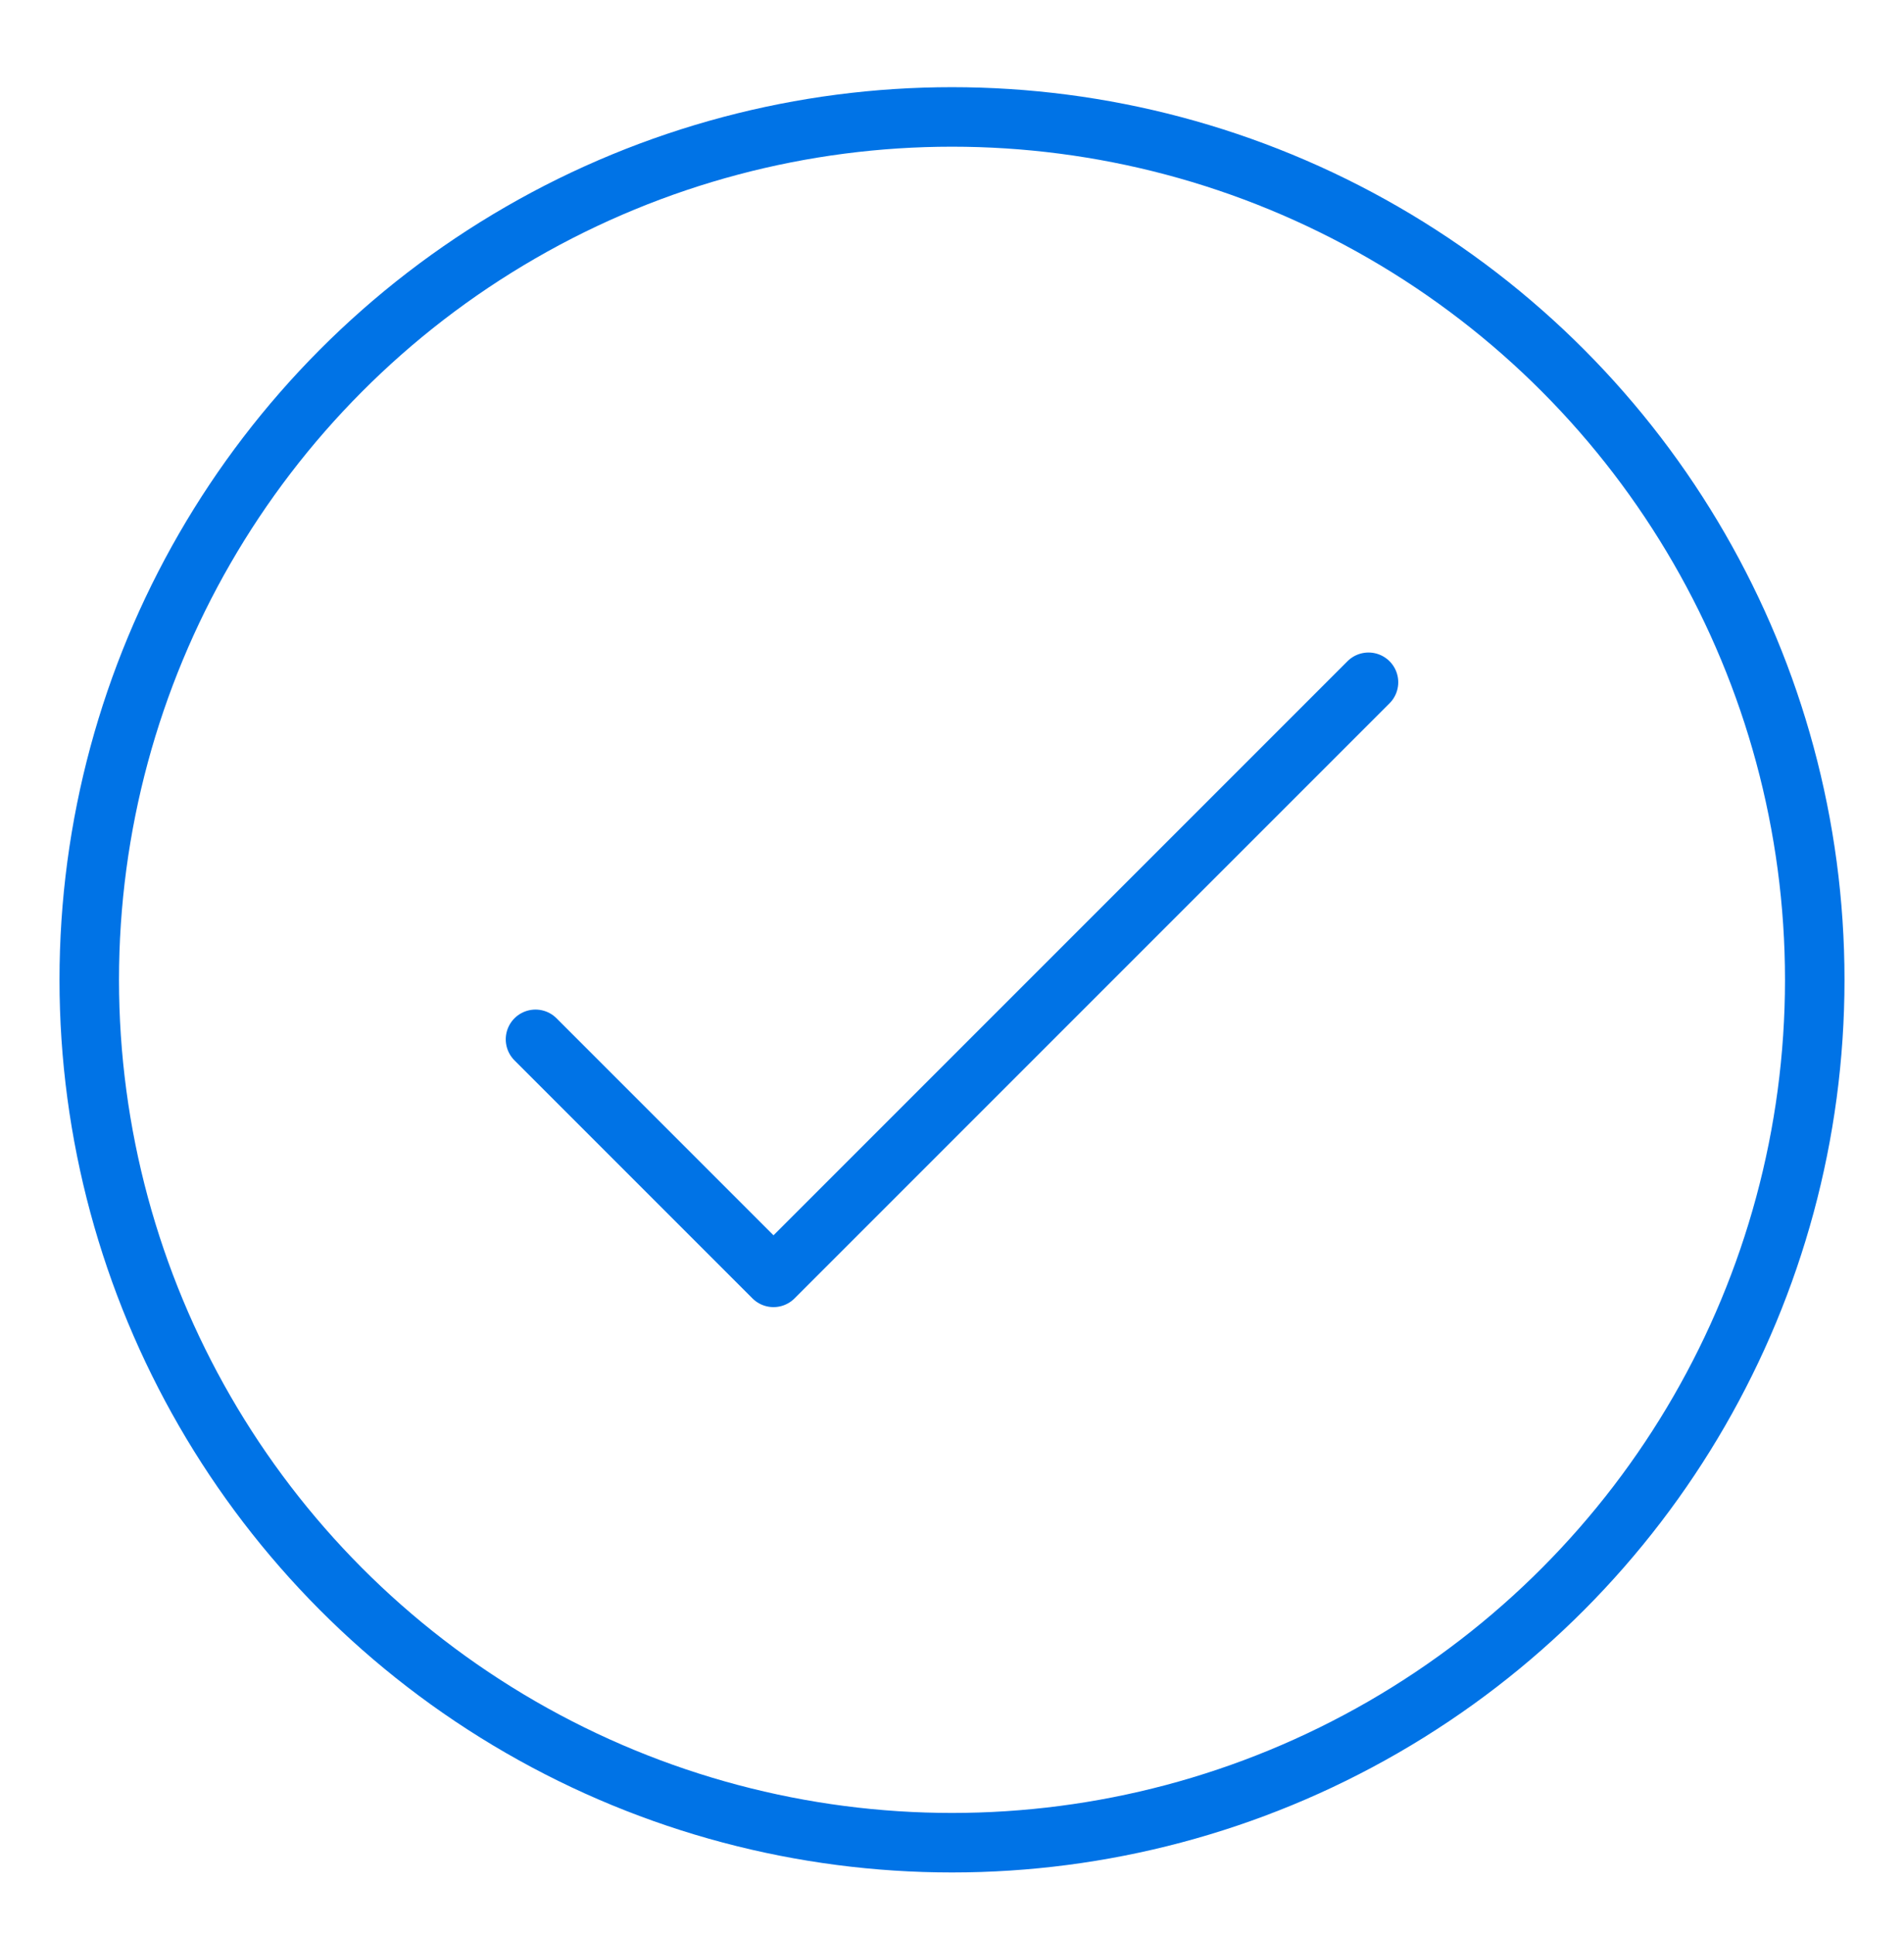 <svg width="64" height="65" fill="none" xmlns="http://www.w3.org/2000/svg"><path d="M18 34.93l8 8 20-20" stroke="#0073E6" stroke-width="2" stroke-linecap="round" stroke-linejoin="round"/><circle cx="32" cy="32.93" r="29" stroke="#0073E6" stroke-width="2" stroke-linecap="round" stroke-linejoin="round"/></svg>